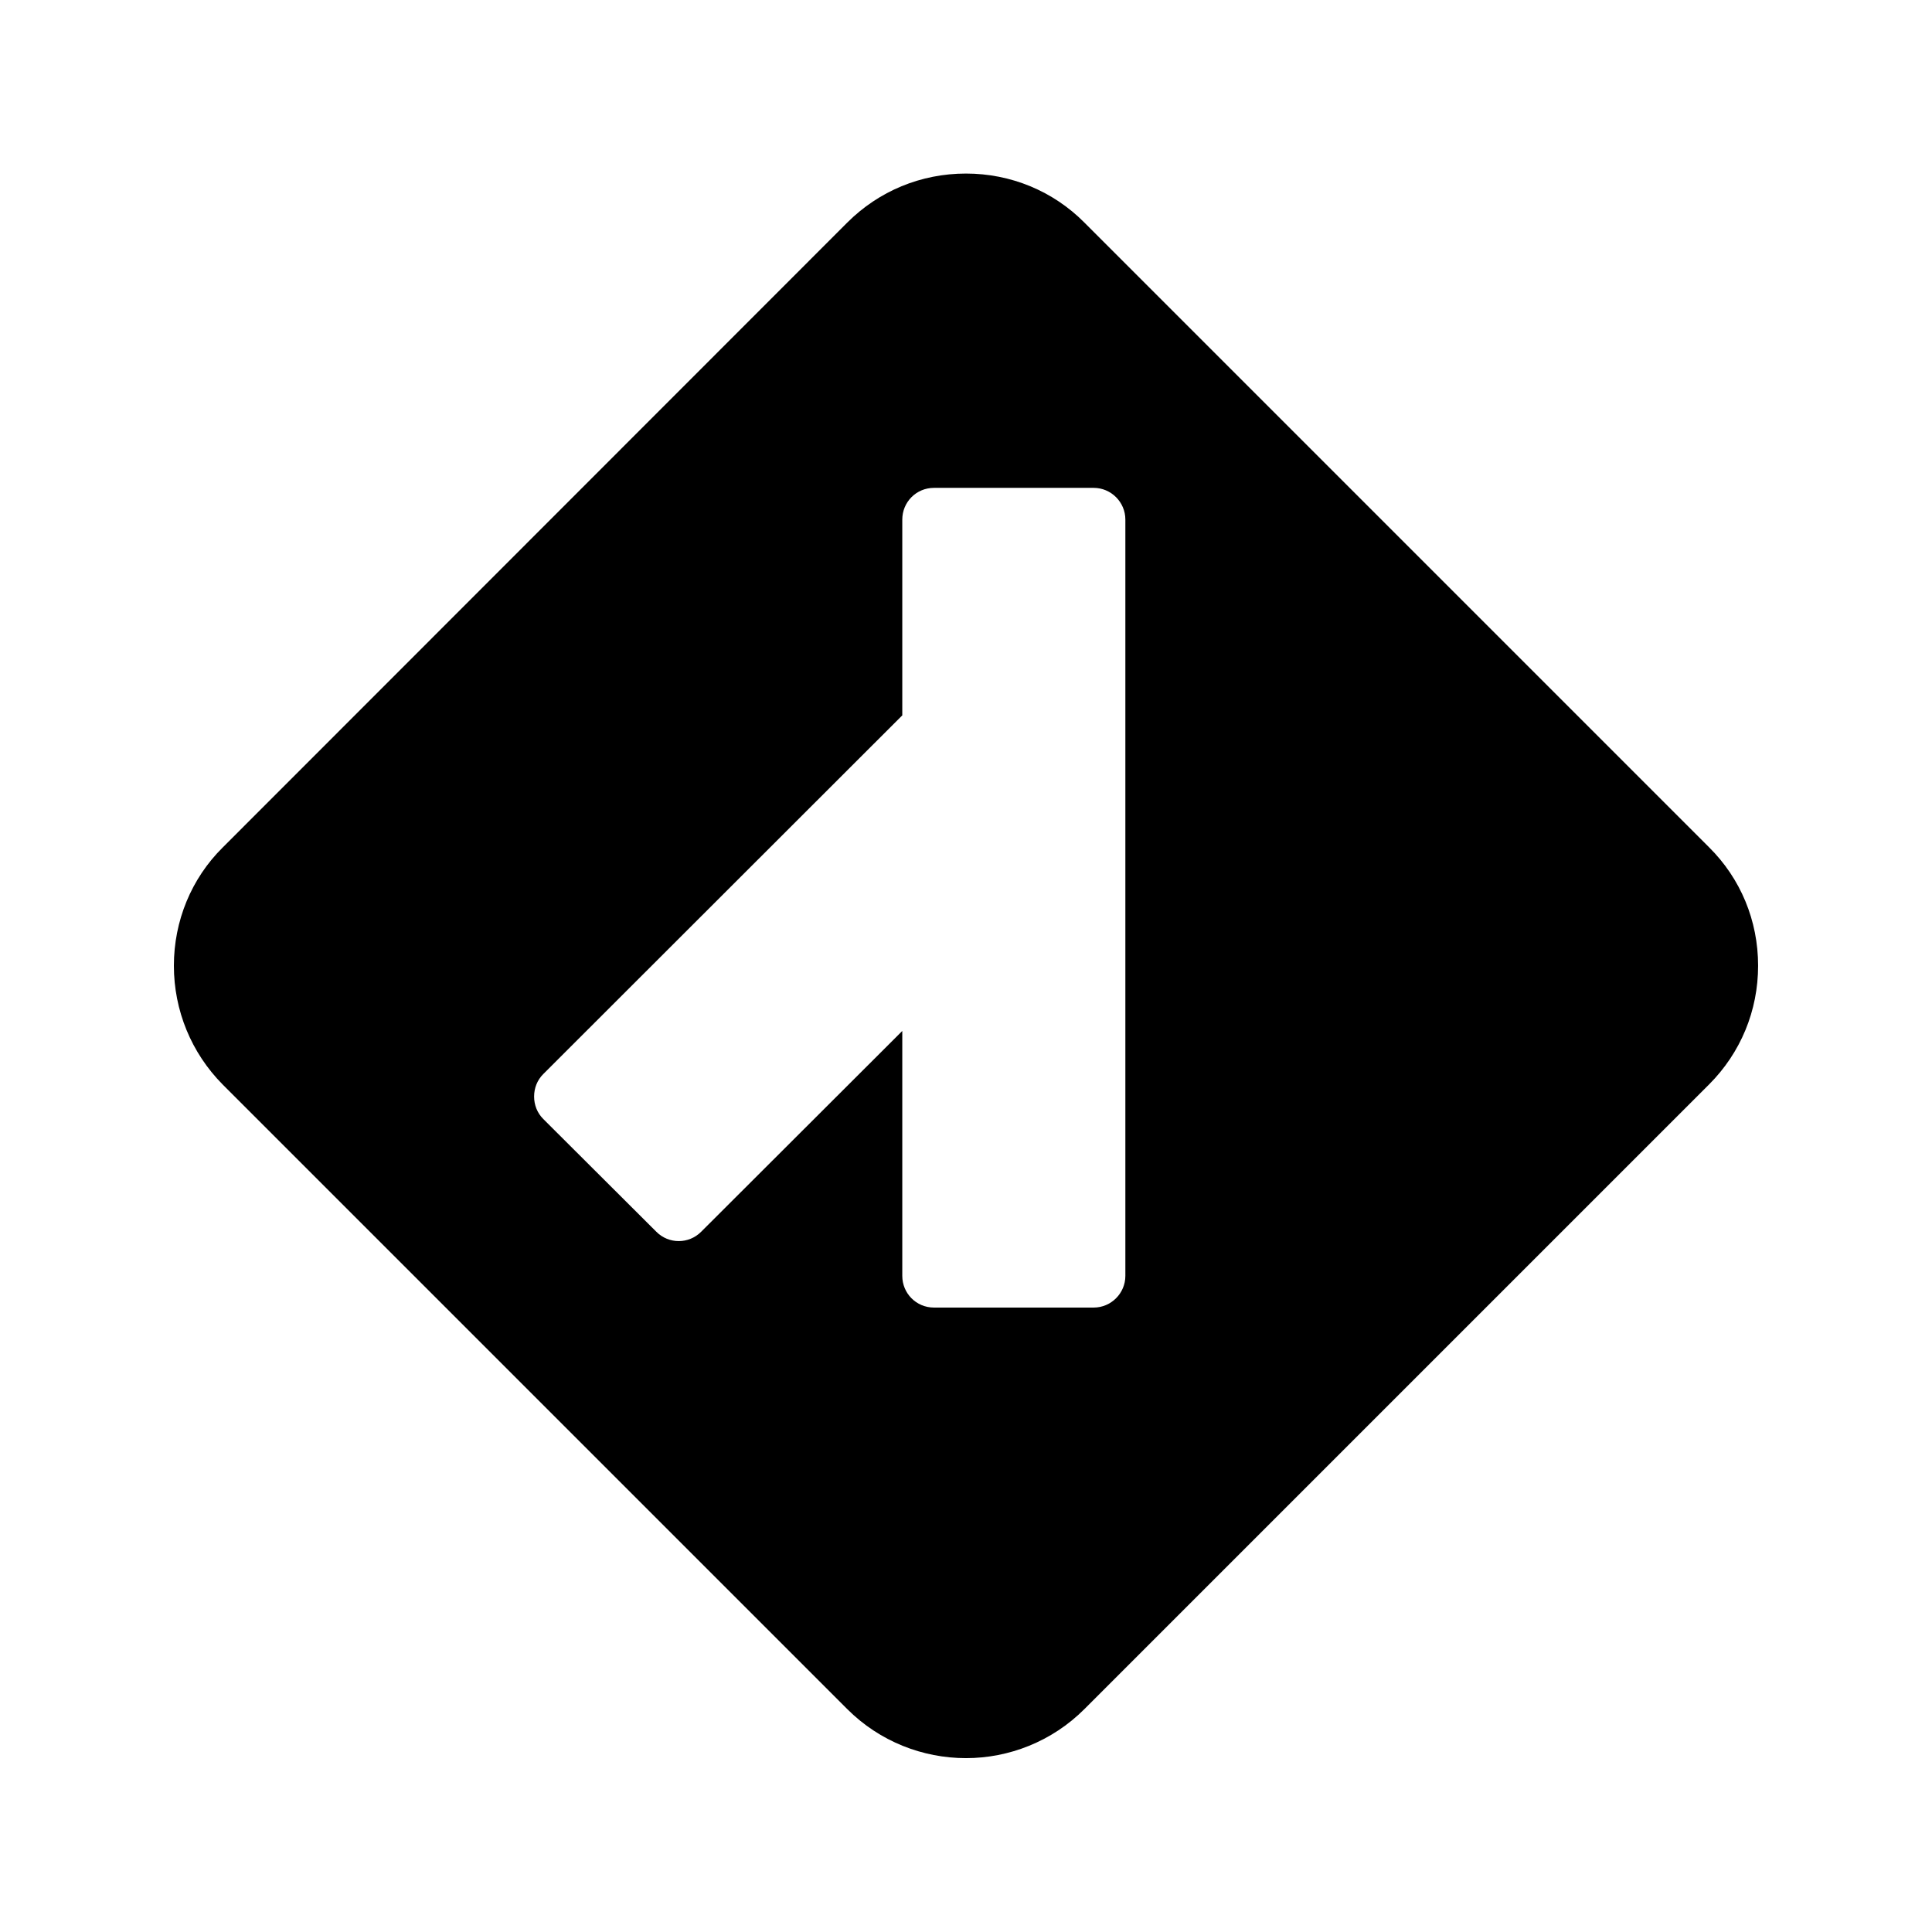 <?xml version="1.0" encoding="UTF-8"?>
<!-- Uploaded to: ICON Repo, www.iconrepo.com, Generator: ICON Repo Mixer Tools -->
<svg fill="#000000" width="800px" height="800px" version="1.1" viewBox="144 144 512 512" xmlns="http://www.w3.org/2000/svg">
 <path d="m431.4 203.01c-8.312-8.398-19.566-13.016-31.402-13.016-11.922 0-23.09 4.617-31.488 13.016l-165.5 165.59c-8.312 8.23-12.93 19.48-12.93 31.32 0 11.84 4.617 23.09 12.93 31.488l165.5 165.5c8.648 8.648 20.07 13.016 31.488 13.016 11.336 0 22.754-4.367 31.402-13.016l165.5-165.5c8.398-8.398 13.016-19.566 13.016-31.488 0-11.922-4.617-23.09-13.016-31.402zm10.832 279.11c0 4.617-3.777 8.398-8.398 8.398h-42.32c-4.703 0-8.398-3.777-8.398-8.398v-64.906l-53.32 53.234c-3.273 3.273-8.566 3.273-11.84 0l-29.977-29.895c-1.594-1.594-2.434-3.695-2.434-5.961s0.84-4.367 2.434-5.961l95.137-95.051v-51.891c0-4.617 3.695-8.398 8.398-8.398h42.32c4.617 0 8.398 3.777 8.398 8.398z"/>
</svg>